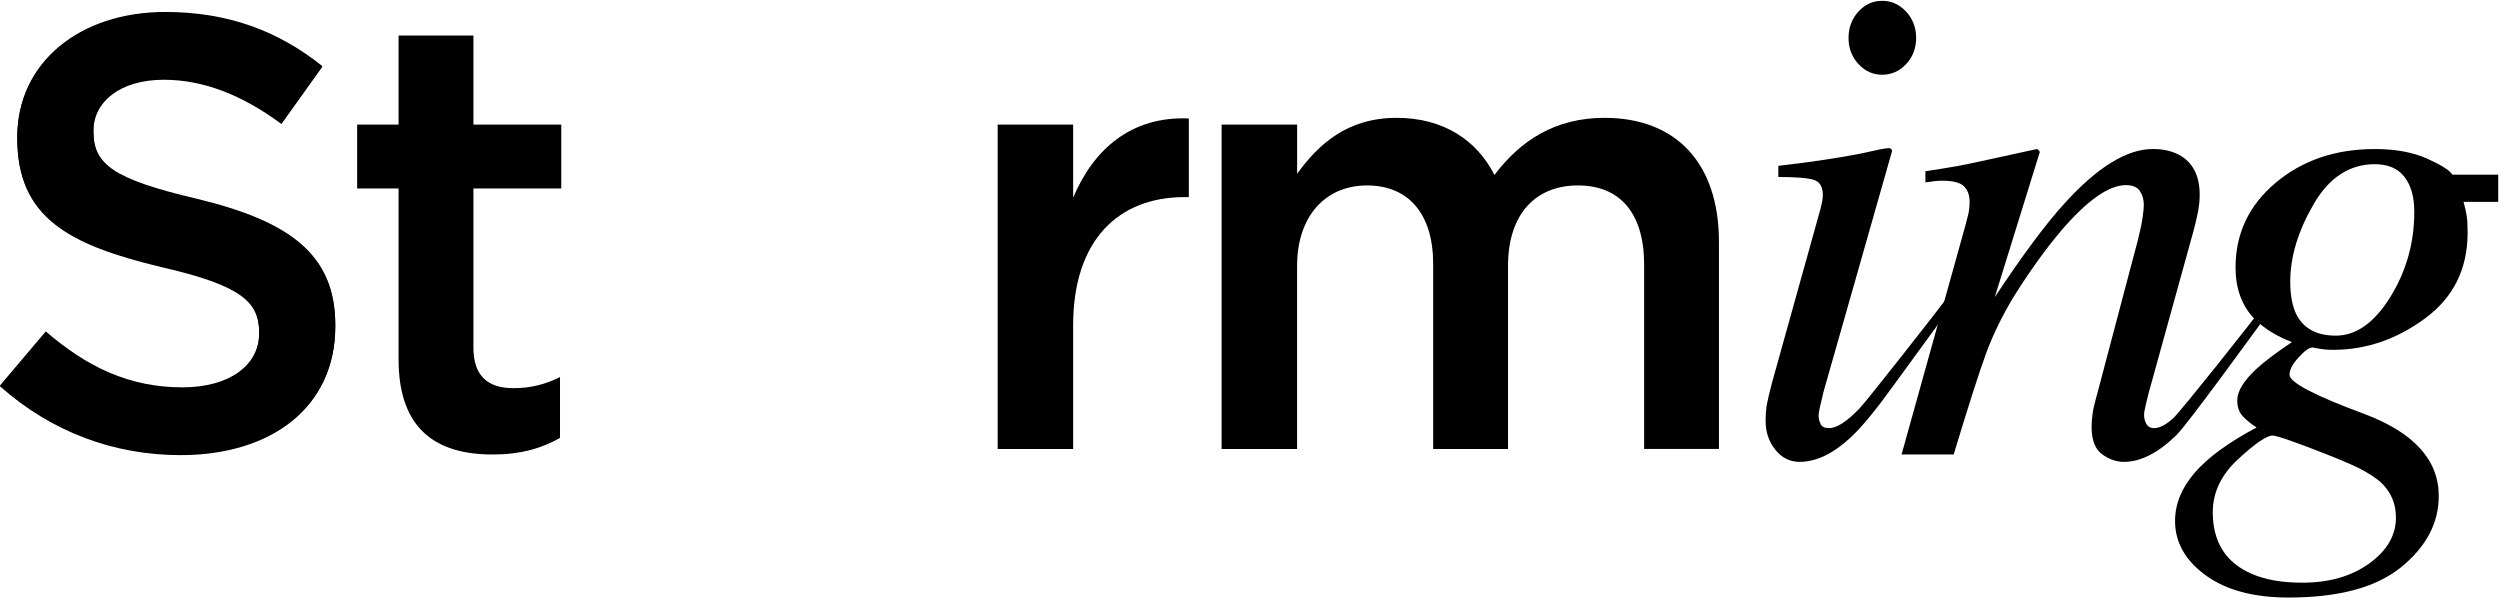 <svg width="1045" height="250" viewBox="0 0 1045 250" fill="none" xmlns="http://www.w3.org/2000/svg">
<path d="M0 161.476L19.135 138.885C36.454 153.788 54.036 162.252 76.276 162.252C95.928 162.252 108.336 153.002 108.336 139.651V139.137C108.336 126.3 101.092 119.367 67.479 111.659C28.956 102.409 7.234 91.114 7.234 57.983V57.469C7.234 26.656 33.095 5.345 69.032 5.345C95.4 5.345 116.351 13.306 134.705 27.946L117.64 51.827C101.346 39.755 85.062 33.337 68.514 33.337C49.897 33.337 39.041 42.839 39.041 54.648V55.172C39.041 69.037 47.32 75.204 82.221 83.415C120.491 92.655 140.143 106.268 140.143 136.053V136.567C140.143 170.212 113.511 190.243 75.505 190.243C47.837 190.243 21.722 180.741 0.01 161.476H0Z" fill="black"/>
<path d="M0 161.13L19.135 138.54C36.454 153.442 54.036 161.906 76.276 161.906C95.928 161.906 108.336 152.656 108.336 139.305V138.792C108.336 125.955 101.092 119.022 67.479 111.314C28.956 102.064 7.234 90.769 7.234 57.638V57.124C7.234 26.311 33.095 5 69.032 5C95.4 5 116.351 12.96 134.705 27.601L117.64 51.481C101.346 39.41 85.062 32.992 68.514 32.992C49.897 32.992 39.041 42.494 39.041 54.303V54.827C39.041 68.692 47.32 74.858 82.221 83.07C120.491 92.31 140.143 105.923 140.143 135.708V136.222C140.143 169.867 113.511 189.898 75.505 189.898C47.837 189.898 21.722 180.396 0.01 161.13H0Z" fill="black"/>
<path d="M166.604 150.18V78.791H149.285V52.089H166.604V14.847H197.893V52.089H234.611V78.791H197.893V145.304C197.893 157.375 204.092 162.252 214.695 162.252C221.675 162.252 227.884 160.71 234.083 157.627V183.049C226.332 187.412 217.799 189.981 205.898 189.981C182.888 189.981 166.604 179.966 166.604 150.18Z" fill="black"/>
<path d="M417.031 52.089H448.574V82.639C457.107 62.356 472.884 48.491 496.929 49.519V82.388H495.123C467.709 82.388 448.574 100.112 448.574 136.063V187.674H417.031V52.089Z" fill="black"/>
<path d="M510.657 52.089H542.2V72.624C550.996 60.563 562.887 49.258 583.828 49.258C603.47 49.258 617.441 58.759 624.675 73.138C635.531 58.759 650.019 49.258 670.696 49.258C700.433 49.258 718.523 67.999 718.523 101.13V187.664H687.244V110.632C687.244 89.058 677.159 77.511 659.576 77.511C641.994 77.511 630.356 89.331 630.356 111.155V187.674H599.067V110.38C599.067 89.331 588.728 77.511 571.4 77.511C554.071 77.511 542.18 90.348 542.18 111.155V187.674H510.637V52.089H510.657Z" fill="black"/>
<path d="M790.213 62.064C790.731 62.397 790.944 62.79 790.852 63.263L762.17 163.995C760.841 169.355 760.182 172.55 760.182 173.587C760.182 174.998 760.466 176.217 761.034 177.255C761.511 178.384 762.688 178.948 764.585 178.948C767.801 178.948 772.062 176.177 777.369 170.625C780.494 167.33 809.612 130.24 814.157 124.123L816.815 126.37L791.147 161.597C784.045 171.471 778.17 178.575 773.534 182.898C766.239 189.669 759.137 193.055 752.227 193.055C748.159 193.055 744.77 191.362 742.072 187.976C739.373 184.591 738.023 180.59 738.023 175.986C738.023 173.255 738.216 170.887 738.592 168.862C738.967 166.836 739.677 163.854 740.722 159.904L760.943 87.386C761.227 86.257 761.46 85.219 761.653 84.282C761.846 83.345 761.937 82.398 761.937 81.461C761.937 78.075 760.679 75.979 758.173 75.183C755.667 74.387 750.726 73.984 743.35 73.984V69.329C751.152 68.392 756.763 67.656 760.192 67.143C763.621 66.629 767.071 66.085 770.551 65.52C775.066 64.765 779.337 63.918 783.375 62.981C787.413 62.044 789.696 61.732 790.213 62.064ZM776.8 26.727C774.051 23.714 772.681 20.097 772.681 15.865C772.681 11.633 774.051 7.875 776.8 4.862C779.55 1.849 782.857 0.348 786.743 0.348C790.629 0.348 793.967 1.849 796.757 4.862C799.547 7.875 800.947 11.542 800.947 15.865C800.947 20.188 799.547 23.835 796.757 26.798C793.967 29.76 790.629 31.241 786.743 31.241C782.857 31.241 779.55 29.74 776.8 26.727Z" fill="black"/>
<path d="M794.859 189.951L819.168 102.762C821.248 95.386 822.455 90.922 822.79 89.36C823.125 87.799 823.287 86.126 823.287 84.322C823.287 81.582 822.506 79.435 820.943 77.874C819.381 76.312 816.327 75.536 811.782 75.536C810.645 75.536 809.529 75.606 808.444 75.748C807.358 75.888 806.151 76.05 804.822 76.241V71.586C810.929 70.649 815.282 69.944 817.869 69.47C820.456 68.996 823.257 68.432 826.26 67.777L851.512 62.276C852.081 62.648 852.456 63.072 852.639 63.545L833.808 124.214C845.445 106.631 855.165 93.552 862.987 84.997C876.714 69.853 889.021 62.286 899.887 62.286C904.088 62.286 907.71 63.082 910.763 64.684C916.567 67.787 919.469 73.38 919.469 81.471C919.469 83.728 919.235 86.086 918.758 88.524C918.281 90.973 917.673 93.602 916.912 96.424L898.213 164.005C897.838 165.415 897.412 167.128 896.935 169.154C896.458 171.179 896.225 172.61 896.225 173.456C896.225 174.867 896.559 176.136 897.219 177.265C897.878 178.393 898.934 178.958 900.395 178.958C902.759 178.958 905.478 177.527 908.562 174.655C911.646 171.784 940.379 135.711 947.369 126.3L949.885 128.456C942.266 138.895 914.152 177.688 909.698 181.92C902.079 189.346 894.794 193.064 887.824 193.064C884.669 193.064 881.625 192.006 878.693 189.89C875.761 187.774 874.29 183.945 874.29 178.393C874.29 176.791 874.411 175.099 874.645 173.315C874.878 171.532 875.193 169.98 875.568 168.66L893.698 100.092C894.642 96.333 895.281 93.25 895.616 90.852C895.951 88.454 896.113 86.741 896.113 85.703C896.113 83.446 895.565 81.491 894.469 79.849C893.374 78.206 891.436 77.38 888.656 77.38C881.463 77.38 872.402 83.768 861.465 96.545C855.033 104.152 848.519 113.221 841.894 123.75C836.953 131.922 833.057 139.892 830.206 147.641C827.355 155.39 822.841 169.506 816.641 189.961H794.828L794.859 189.951Z" fill="black"/>
<path d="M917.339 197.649C922.787 191.301 931.422 184.973 943.262 178.676C940.898 177.174 938.95 175.593 937.438 173.95C935.926 172.308 935.165 170.121 935.165 167.391C935.165 163.531 937.864 159.118 943.262 154.13C946.295 151.309 951.216 147.591 958.034 142.986C951.977 140.729 946.762 137.535 942.409 133.393C937.103 127.842 934.455 120.647 934.455 111.81C934.455 97.613 940.045 85.804 951.216 76.403C962.386 67.002 976.215 62.296 992.692 62.296C1001.31 62.296 1008.6 63.636 1014.57 66.316C1020.53 68.997 1024.03 71.234 1025.08 73.017H1044.25V84.373H1029.76C1030.33 86.439 1030.76 88.323 1031.04 90.005C1031.33 91.698 1031.47 94.096 1031.47 97.19C1031.47 112.415 1025.52 124.385 1013.64 133.121C1001.76 141.857 988.948 146.231 975.221 146.231C973.8 146.231 972.471 146.16 971.243 146.019C970.016 145.878 968.494 145.616 966.698 145.243C965.278 145.243 963.34 146.603 960.875 149.334C958.318 152.065 957.039 154.503 957.039 156.669C957.039 159.874 967.459 165.325 988.288 173.033C1009.03 180.842 1019.4 192.269 1019.4 207.312C1019.4 218.598 1014.19 228.492 1003.77 237.007C993.351 245.521 977.635 249.773 956.613 249.773C942.024 249.773 930.478 246.67 921.956 240.463C913.433 234.256 909.172 226.679 909.172 217.751C909.172 210.698 911.891 203.997 917.339 197.649ZM990.348 235.526C997.785 230.165 1001.5 223.767 1001.5 216.341C1001.5 210.698 999.56 205.952 995.674 202.093C993.595 200.027 990.226 197.811 985.59 195.463C981.704 193.579 975.15 190.878 965.917 187.351C956.684 183.825 951.358 182.061 949.937 182.061C947.472 182.061 942.693 185.326 935.591 191.866C928.489 198.405 924.938 205.811 924.938 214.084C924.938 226.588 930.387 235.193 941.273 239.899C946.955 242.347 953.965 243.566 962.295 243.566C973.567 243.566 982.911 240.886 990.348 235.526ZM960.022 131.691C963.056 137.424 968.494 140.296 976.357 140.296C984.879 140.296 992.479 134.915 999.154 124.144C1005.83 113.372 1009.17 101.502 1009.17 88.524C1009.17 82.317 1007.8 77.451 1005.05 73.924C1002.3 70.397 998.18 68.634 992.692 68.634C982.079 68.634 973.536 74.226 967.053 85.421C960.56 96.615 957.324 107.387 957.324 117.725C957.324 123.559 958.227 128.214 960.022 131.691Z" fill="black"/>
</svg>
